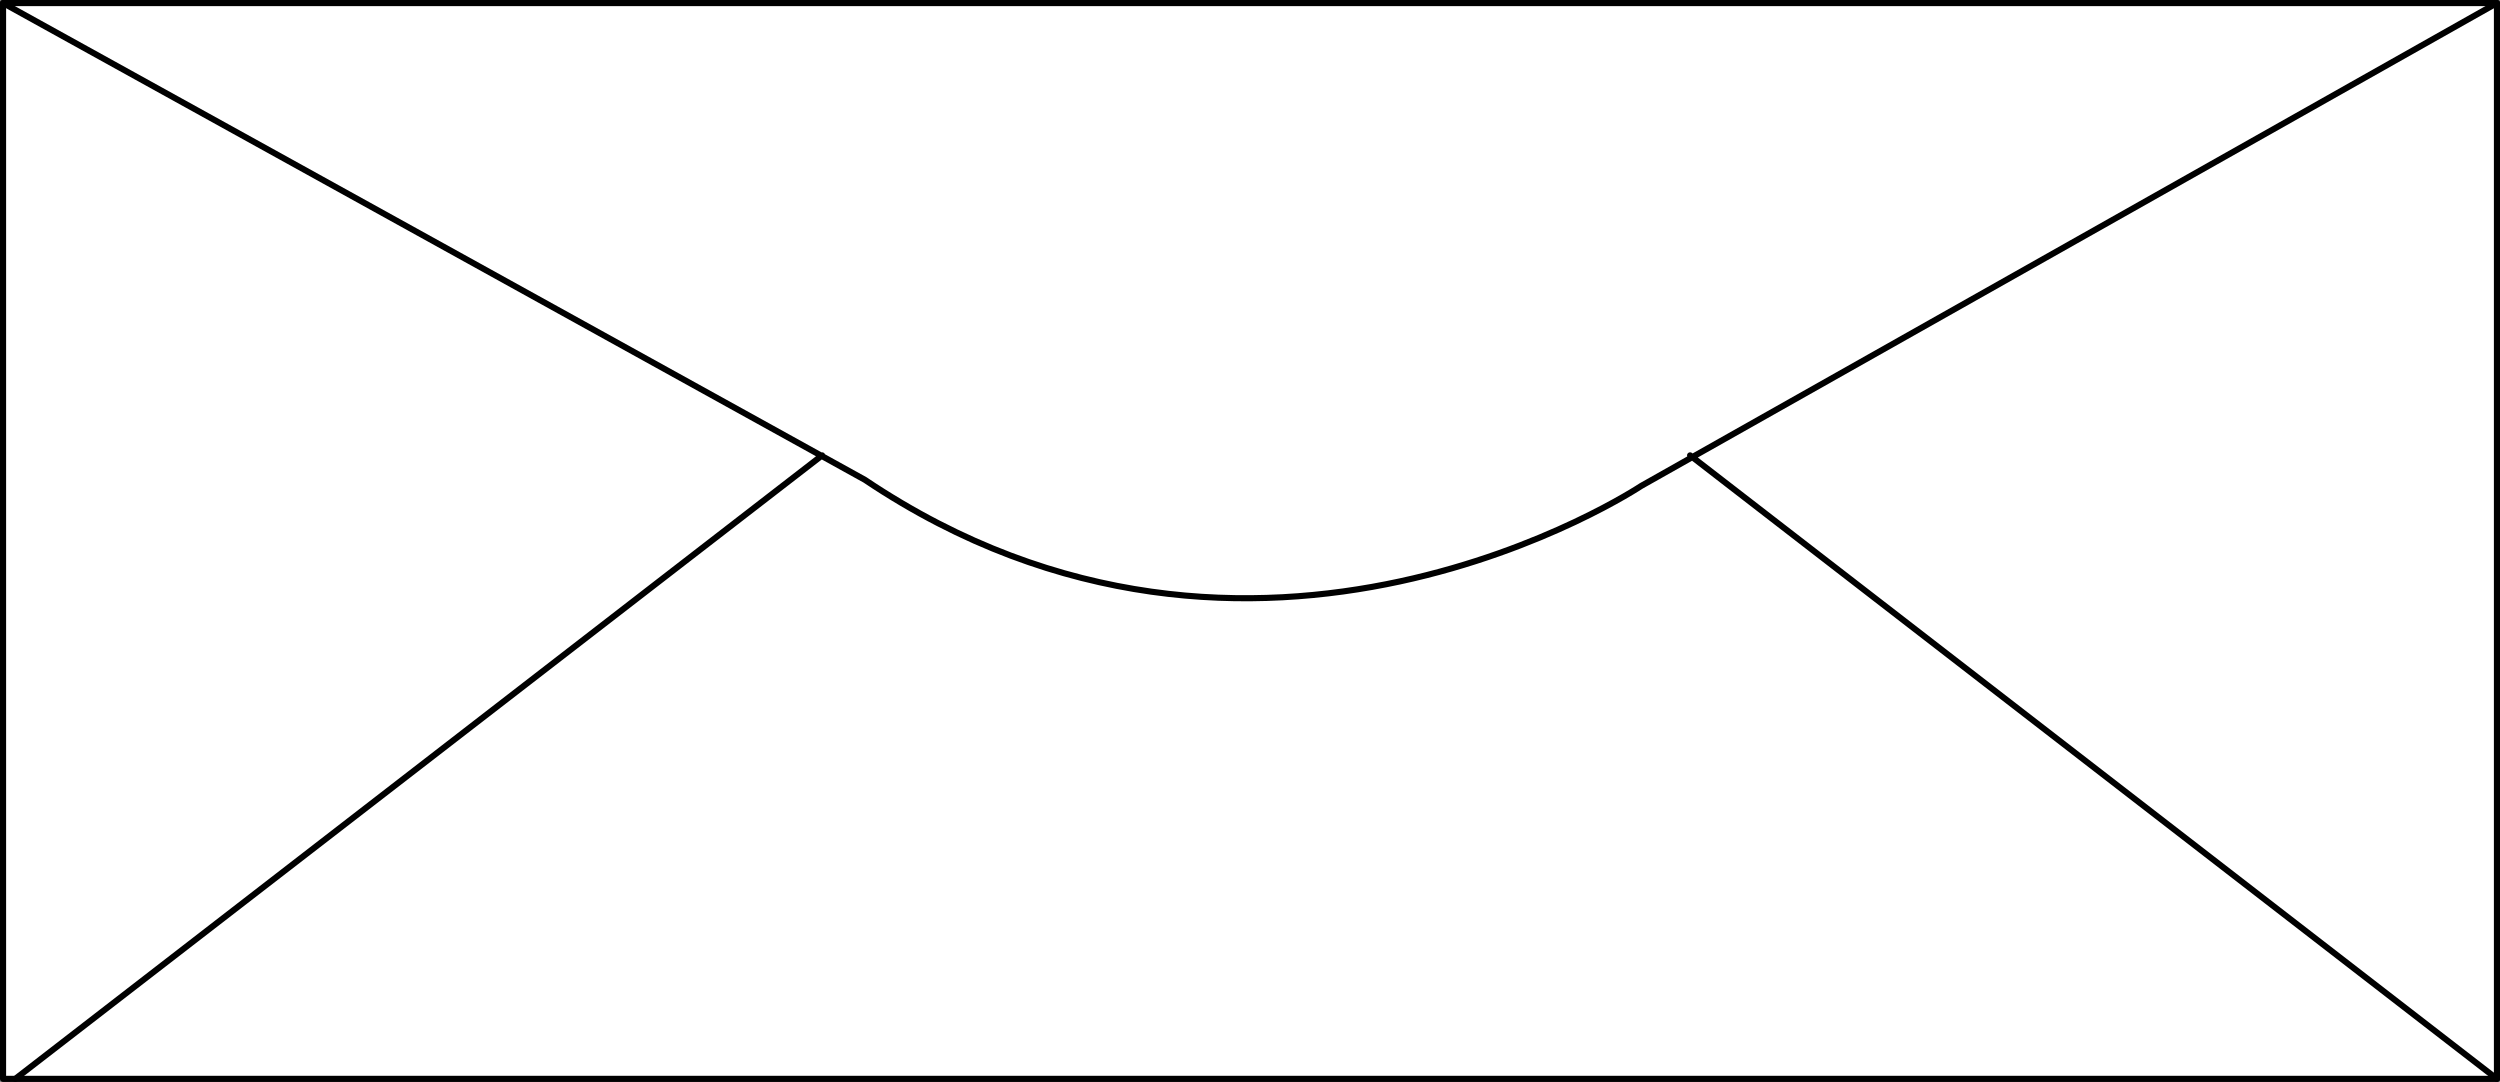 <svg xmlns="http://www.w3.org/2000/svg" width="102.25" height="44.25"><rect width="100%" height="100%" fill="#808080" stroke="none"/><path fill="#fff" d="M102.125 44.125v-44h-102v44h102"/><path fill="none" stroke="#000" stroke-linecap="round" stroke-linejoin="round" stroke-width=".25" d="M102.125 44.125v-44h-102v44zm0 0"/><path fill="none" stroke="#000" stroke-linecap="round" stroke-linejoin="round" stroke-width=".25" d="m.125.125 35.25 19.5c16 10.75 31.75.25 31.75.25l35-19.75m0 44-33-25.5m-68.5 25.5 33-25.5"/></svg>
